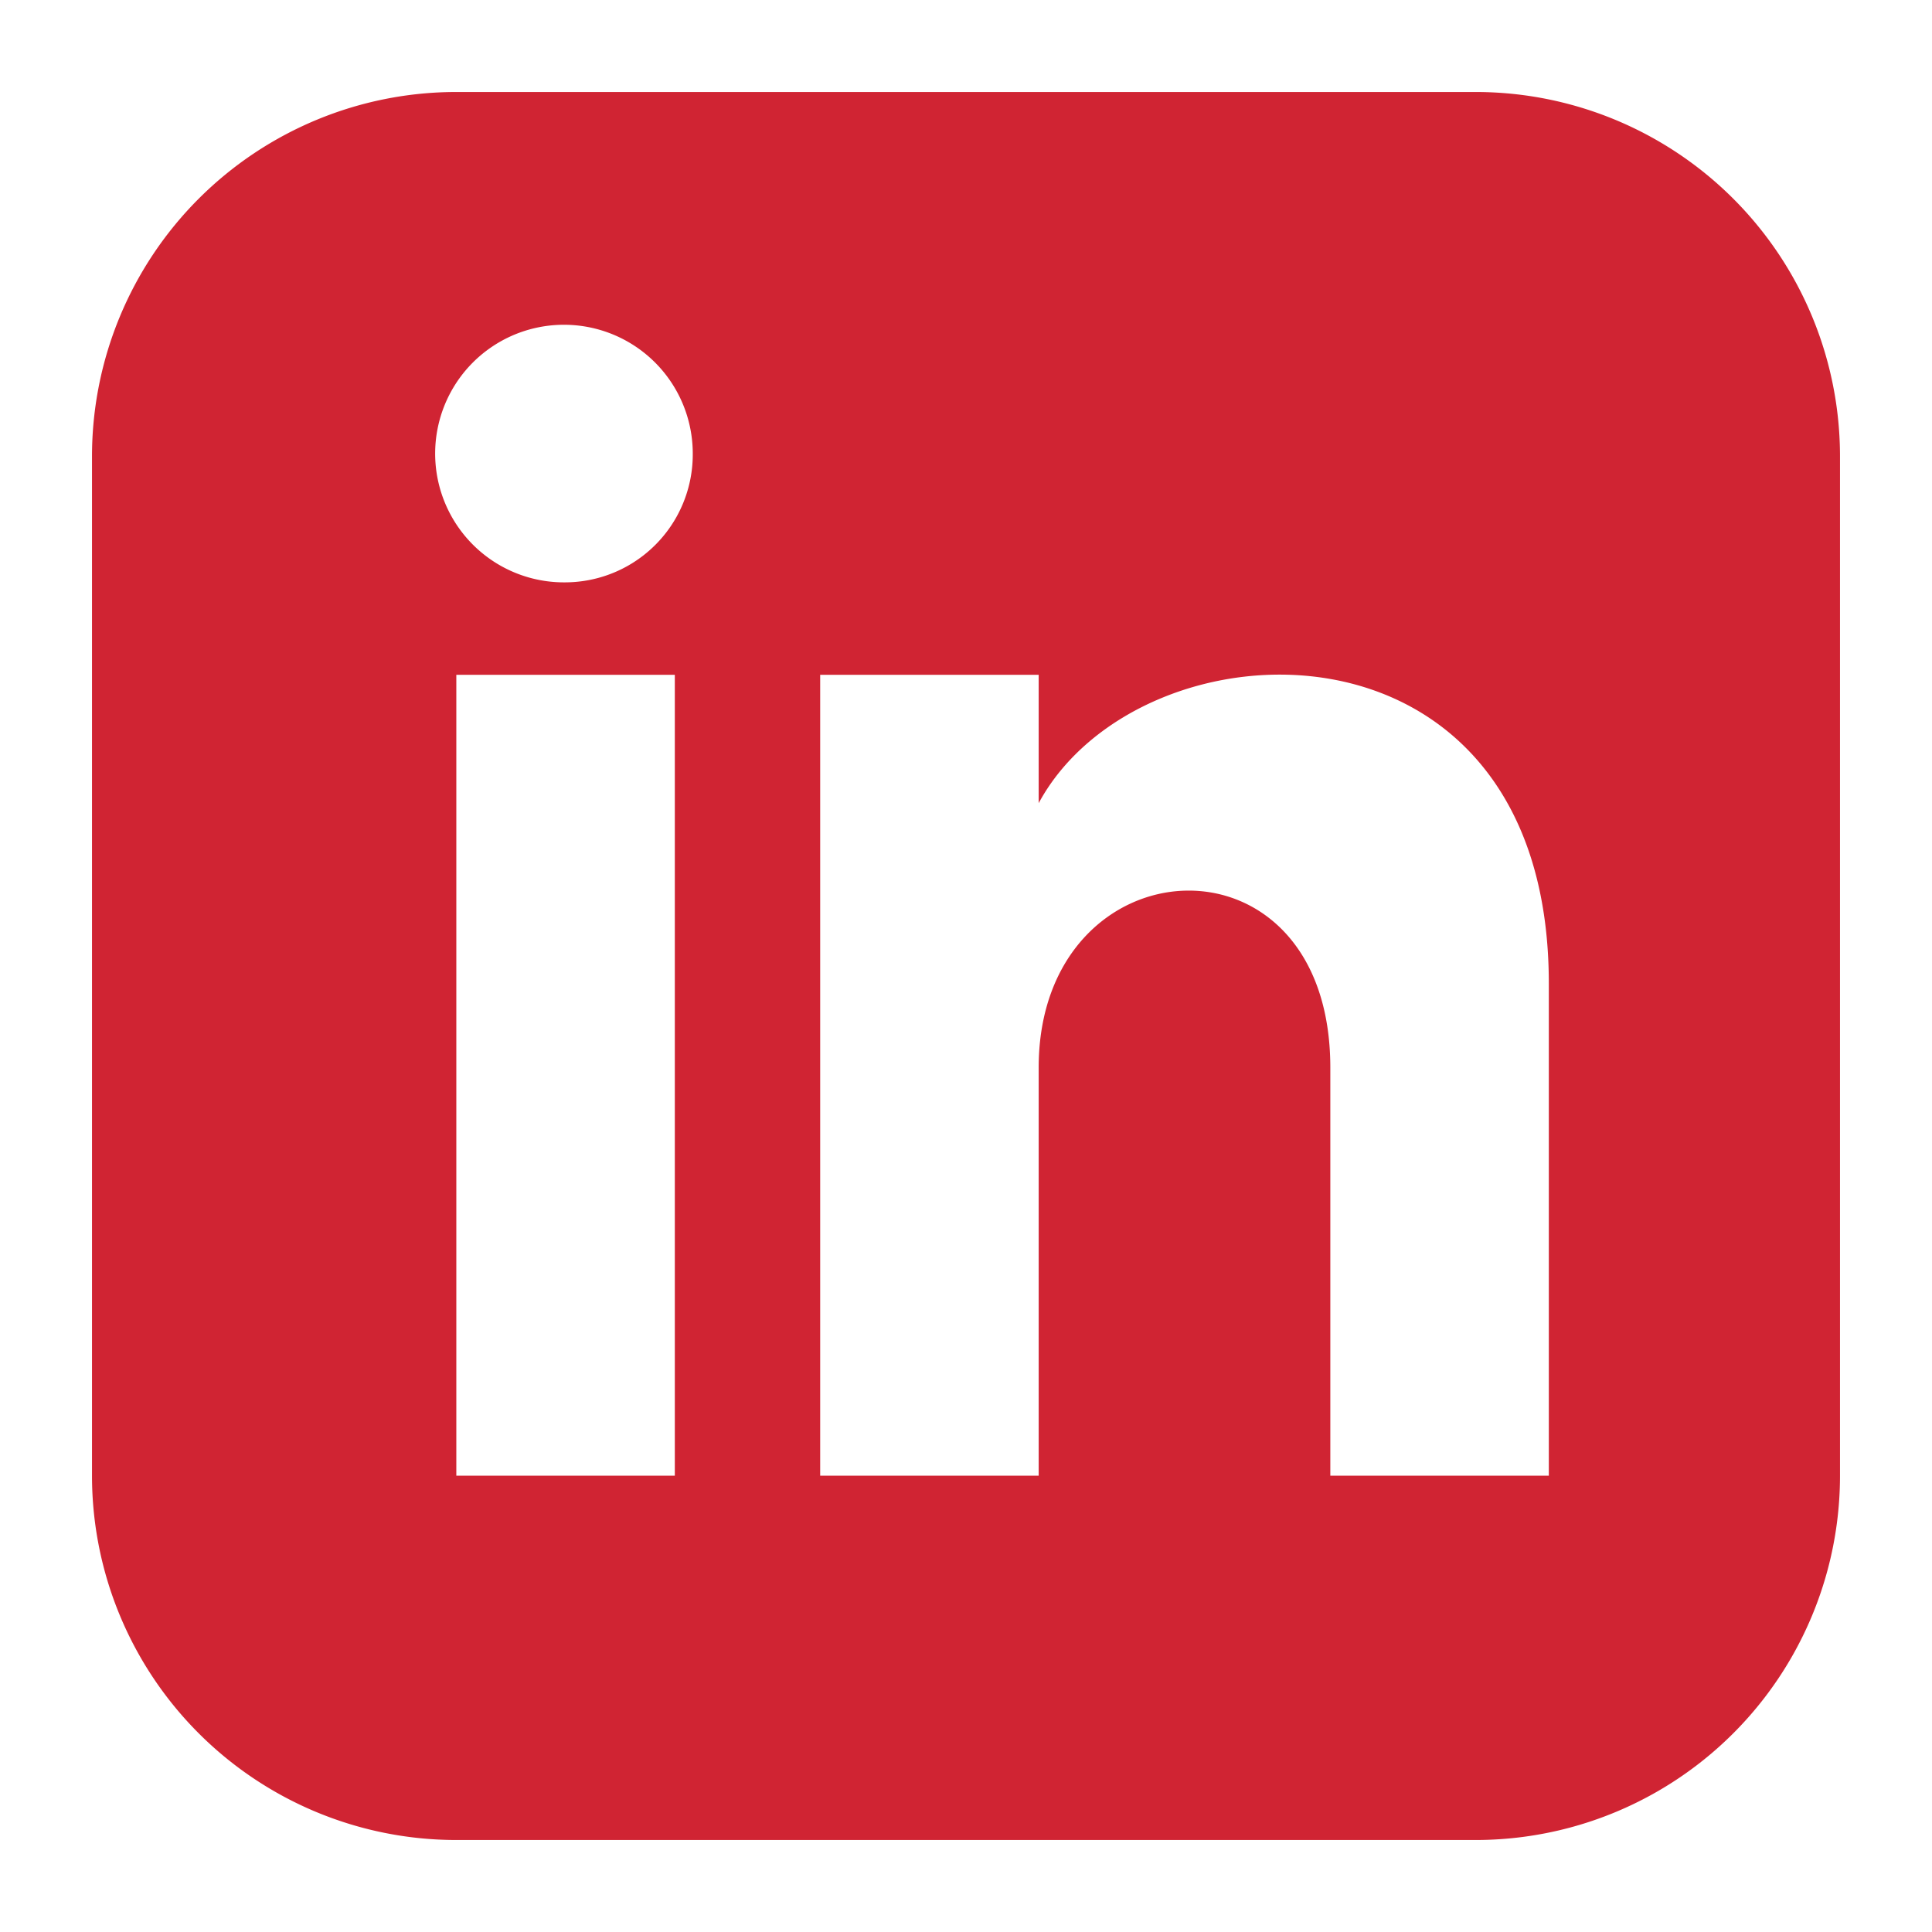 <svg id="Layer_1" data-name="Layer 1" xmlns="http://www.w3.org/2000/svg" viewBox="0 0 42 42"><defs><style>.cls-1{fill:#d02433;}</style></defs><path id="Social_Icons_LinkedIn" class="cls-1" d="M33.67,32.08H28.92V23.21c0-5.33-6.34-4.93-6.34,0v8.87H17.83V14.67h4.75v2.79c2.21-4.09,11.09-4.4,11.09,3.92ZM12.29,12.66a2.8,2.8,0,1,1,2.77-2.79,2.78,2.78,0,0,1-2.77,2.79m2.38,19.42H9.92V14.67h4.75ZM32.08,2H9.92A7.92,7.92,0,0,0,2,9.92V32.08A7.92,7.92,0,0,0,9.92,40H32.08A7.92,7.92,0,0,0,40,32.08V9.92A7.92,7.92,0,0,0,32.08,2"/></svg>